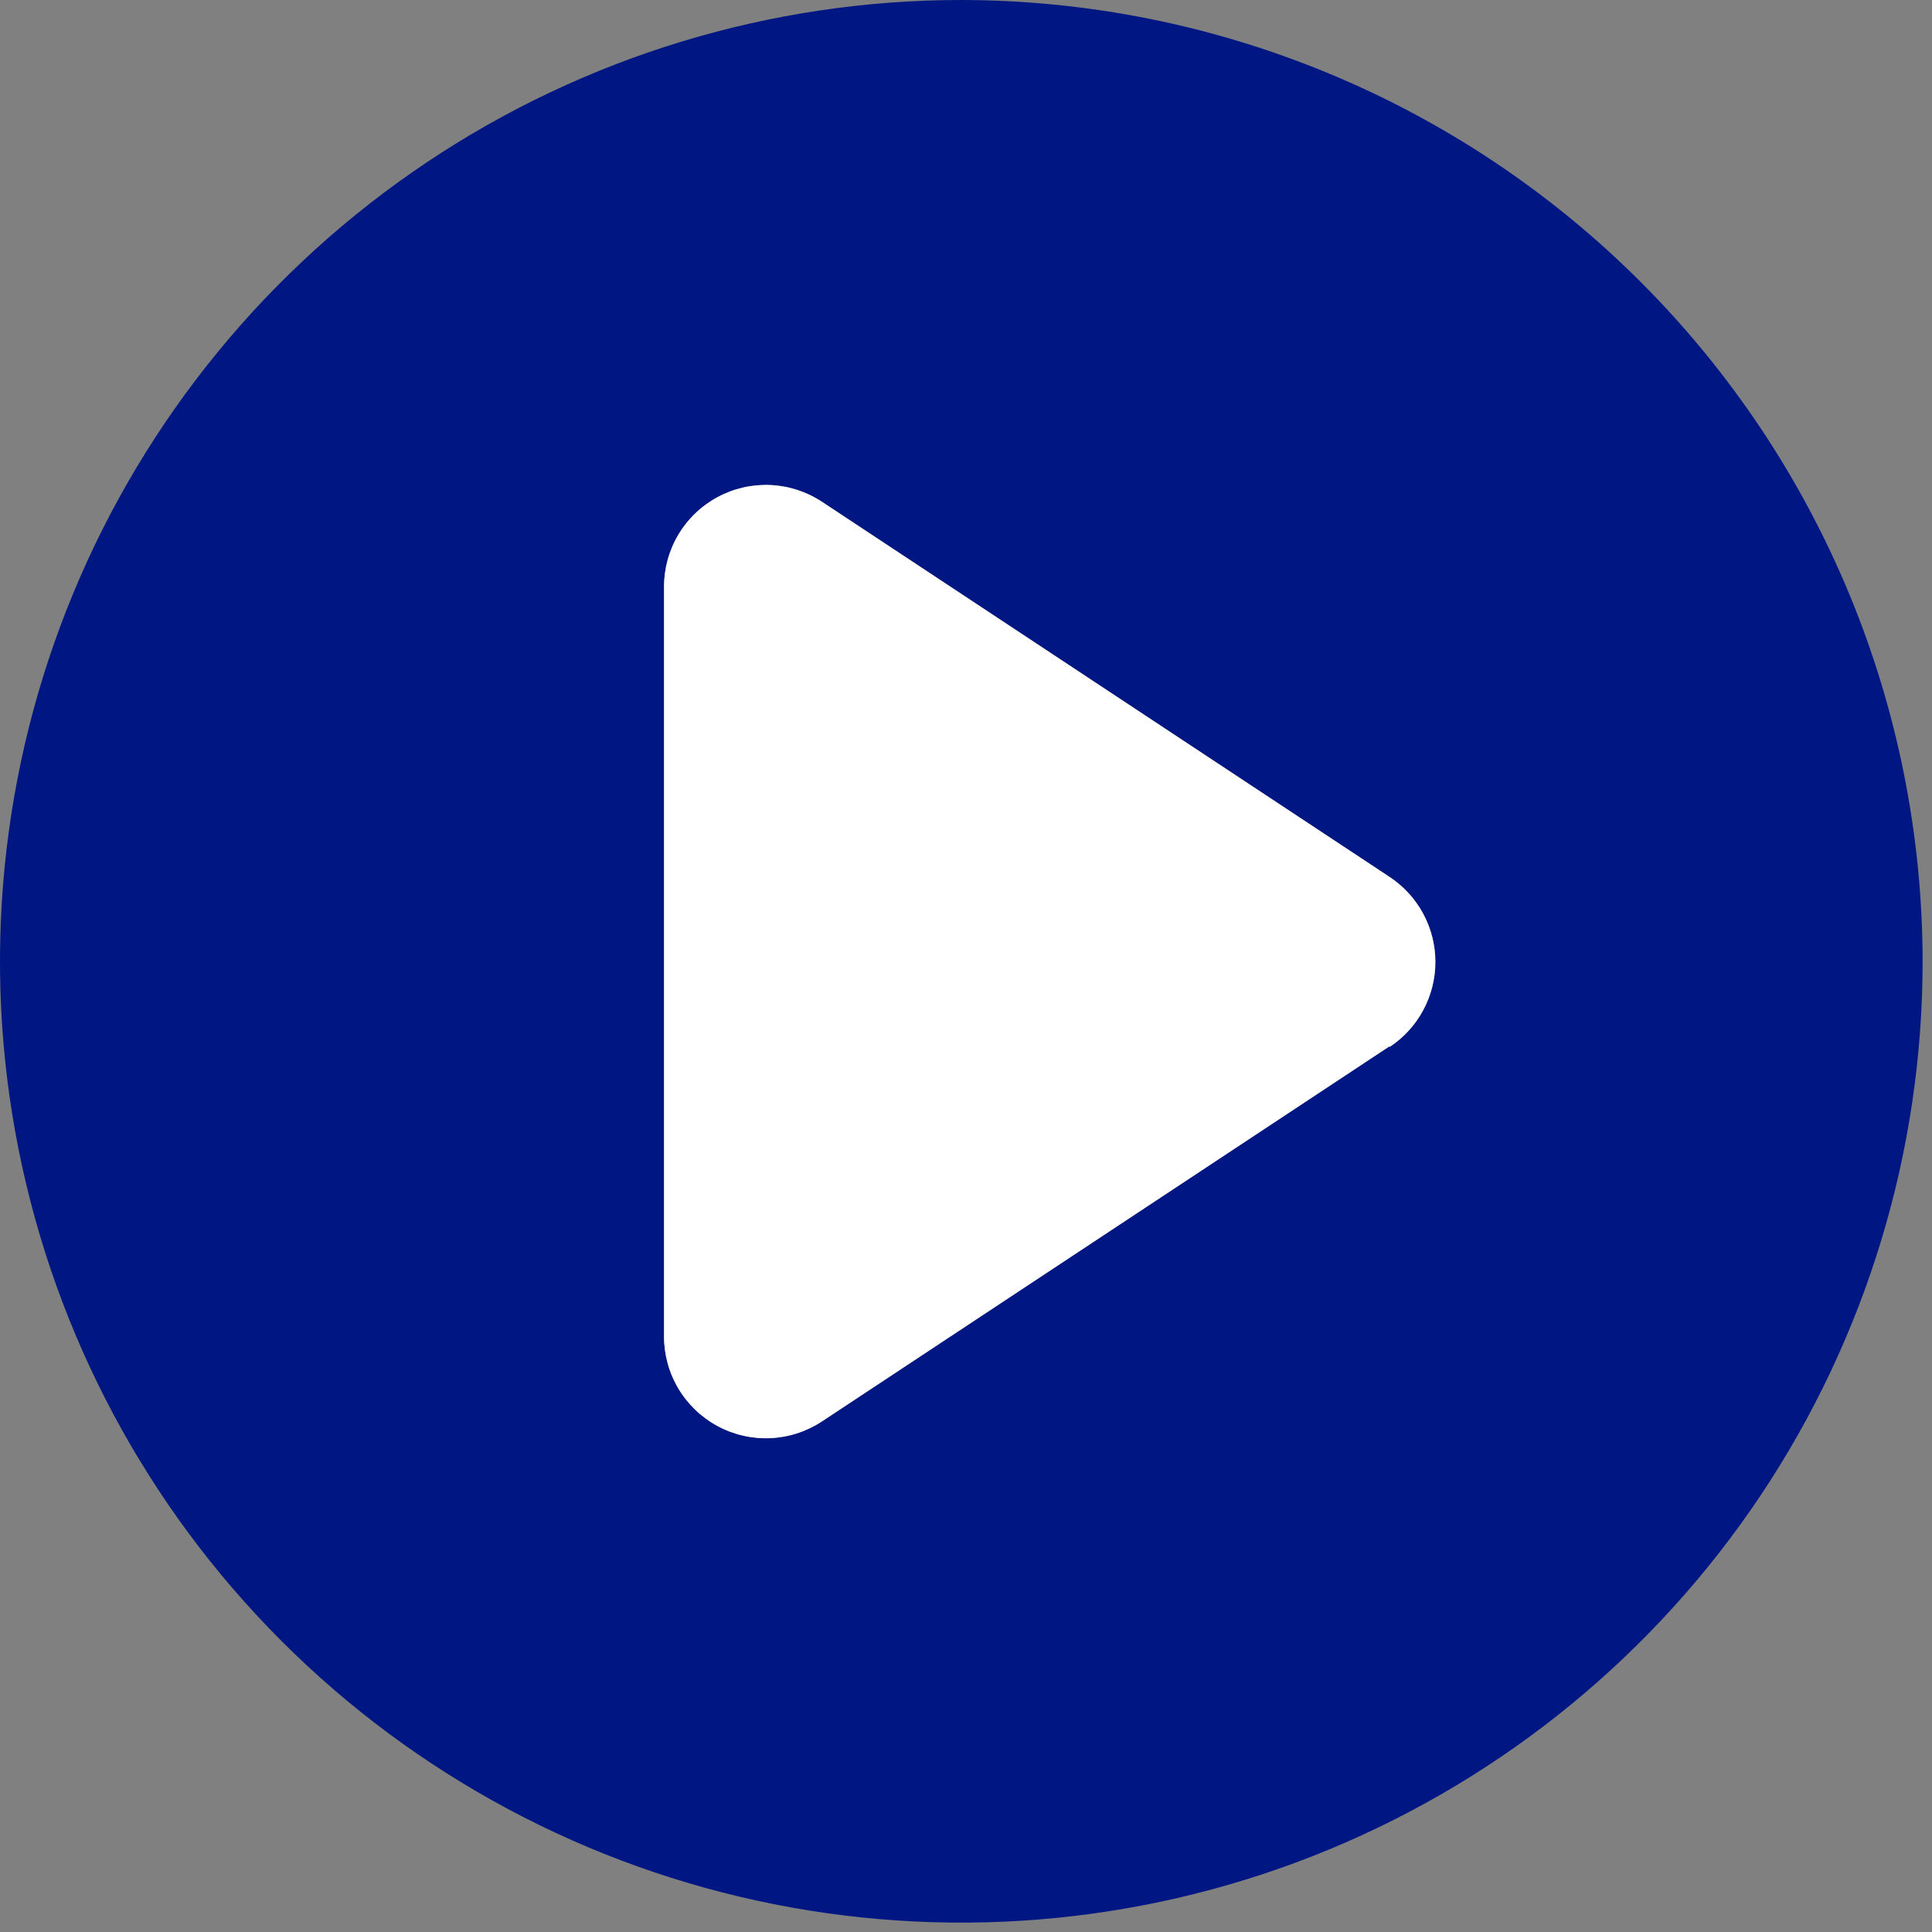 <?xml version="1.0" encoding="UTF-8"?> <svg xmlns="http://www.w3.org/2000/svg" width="103" height="103" viewBox="0 0 103 103" fill="none"><rect x="0" y="0" width="103" height="103" fill="#808080" stroke="none"/><path d="M51.24 0C41.104 0.002 31.197 3.009 22.77 8.642C14.343 14.275 7.776 22.279 3.898 31.644C0.021 41.009 -0.993 51.314 0.986 61.255C2.965 71.195 7.846 80.326 15.014 87.493C22.182 94.659 31.314 99.539 41.255 101.516C51.197 103.493 61.501 102.477 70.865 98.598C80.229 94.719 88.233 88.15 93.864 79.722C99.495 71.294 102.5 61.386 102.5 51.25C102.481 37.662 97.075 24.635 87.465 15.028C77.856 5.42 64.828 0.016 51.24 0ZM74.08 55.78L43.82 75.78C43.002 76.32 42.052 76.628 41.073 76.672C40.094 76.716 39.121 76.494 38.257 76.029C37.394 75.565 36.672 74.875 36.169 74.034C35.666 73.192 35.401 72.23 35.4 71.25V31.28C35.401 30.3 35.666 29.338 36.169 28.496C36.672 27.655 37.394 26.965 38.257 26.501C39.121 26.036 40.094 25.814 41.073 25.858C42.052 25.902 43.002 26.21 43.82 26.75L74.08 46.75C74.831 47.245 75.447 47.918 75.874 48.709C76.3 49.501 76.524 50.386 76.524 51.285C76.524 52.184 76.3 53.069 75.874 53.861C75.447 54.652 74.831 55.325 74.08 55.82V55.78Z" fill="#001783"></path><path d="M74.08 55.78L43.82 75.78C43.002 76.32 42.052 76.628 41.073 76.672C40.094 76.716 39.121 76.494 38.257 76.029C37.394 75.565 36.672 74.875 36.169 74.034C35.666 73.192 35.401 72.23 35.4 71.25V31.28C35.401 30.3 35.666 29.338 36.169 28.496C36.672 27.655 37.394 26.965 38.257 26.501C39.121 26.036 40.094 25.814 41.073 25.858C42.052 25.902 43.002 26.21 43.82 26.75L74.08 46.75C74.831 47.245 75.447 47.918 75.874 48.709C76.3 49.501 76.524 50.386 76.524 51.285C76.524 52.184 76.3 53.069 75.874 53.861C75.447 54.652 74.831 55.325 74.08 55.82V55.78Z" fill="white"></path></svg> 